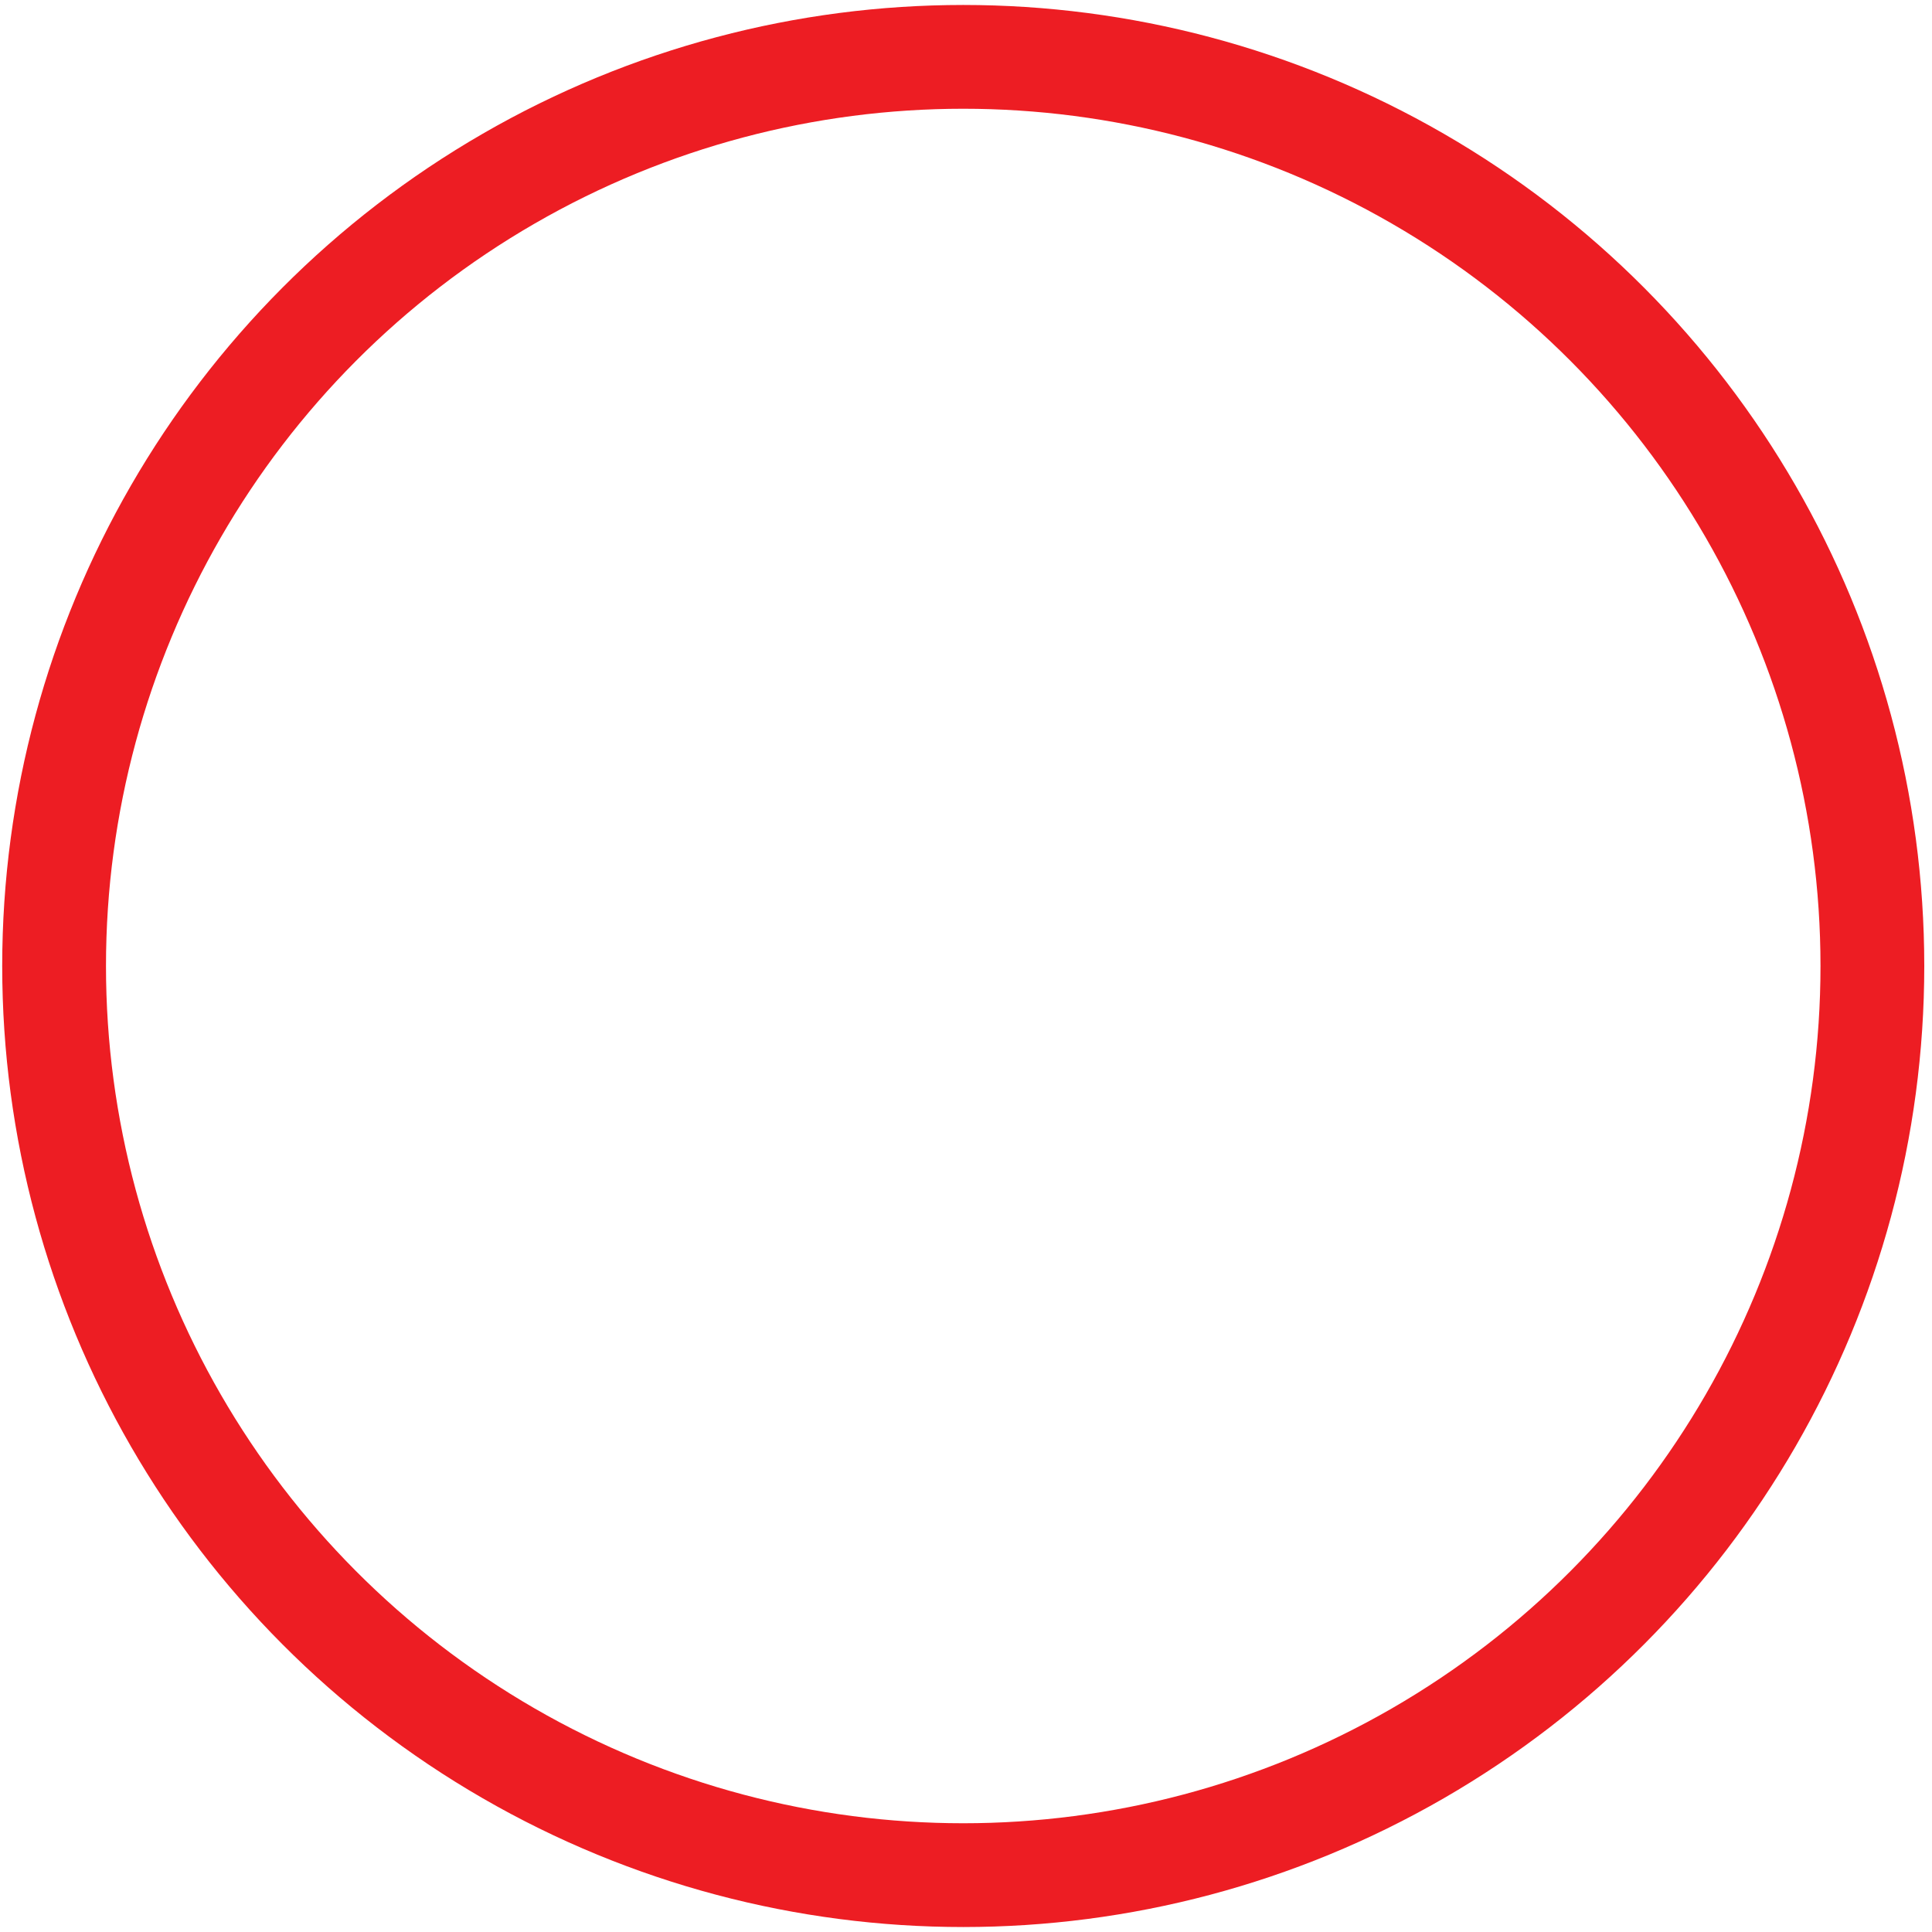 <svg id="Layer_1" data-name="Layer 1" xmlns="http://www.w3.org/2000/svg" viewBox="0 0 35 35"><defs><style>.cls-1{fill:none;stroke:#ed1d23;stroke-miterlimit:10;stroke-width:1.88px;}</style></defs><circle class="cls-1" cx="17.45" cy="17.5" r="16.47"/></svg>